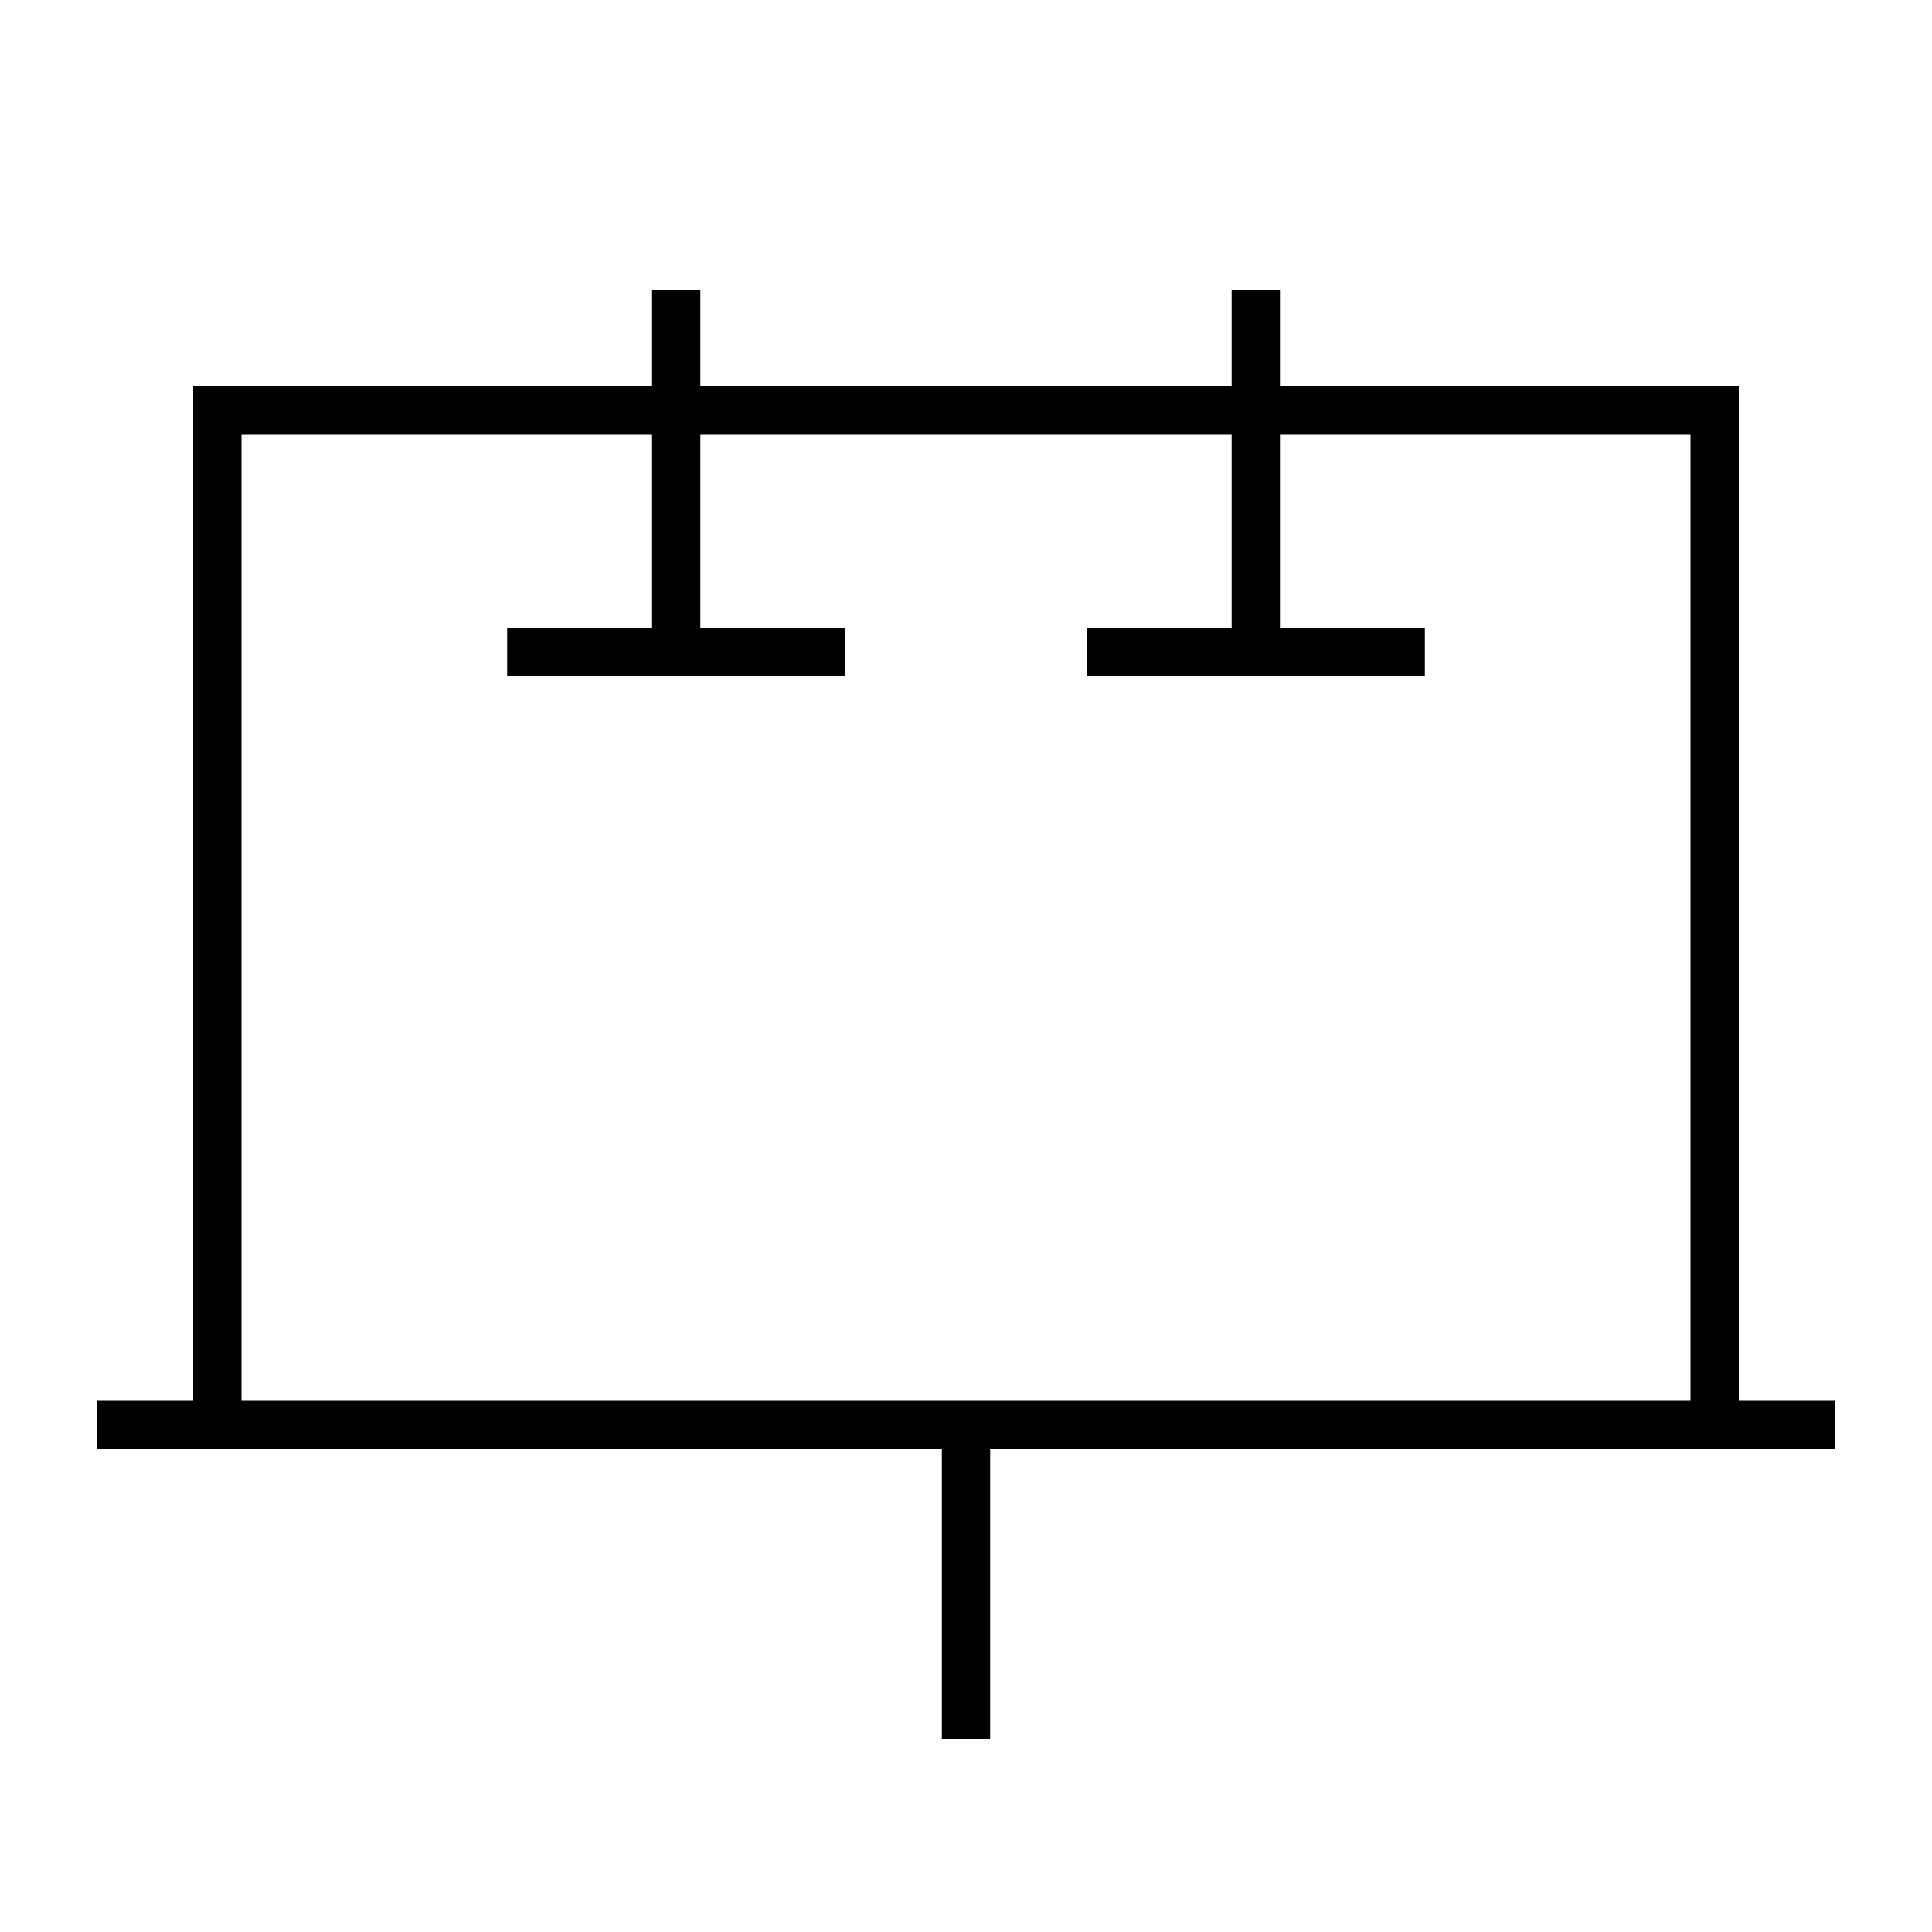 <svg xmlns="http://www.w3.org/2000/svg" viewBox="0 0 640 640"><!--! Font Awesome Pro 7.1.0 by @fontawesome - https://fontawesome.com License - https://fontawesome.com/license (Commercial License) Copyright 2025 Fonticons, Inc. --><path fill="currentColor" d="M424 96L424 128L576 128L576 464L608 464L608 480L328 480L328 576L312 576L312 480L32 480L32 464L64 464L64 128L216 128L216 96L232 96L232 128L408 128L408 96L424 96zM312 464L560 464L560 144L424 144L424 208L472 208L472 224L360 224L360 208L408 208L408 144L232 144L232 208L280 208L280 224L168 224L168 208L216 208L216 144L80 144L80 464L312 464z"/></svg>